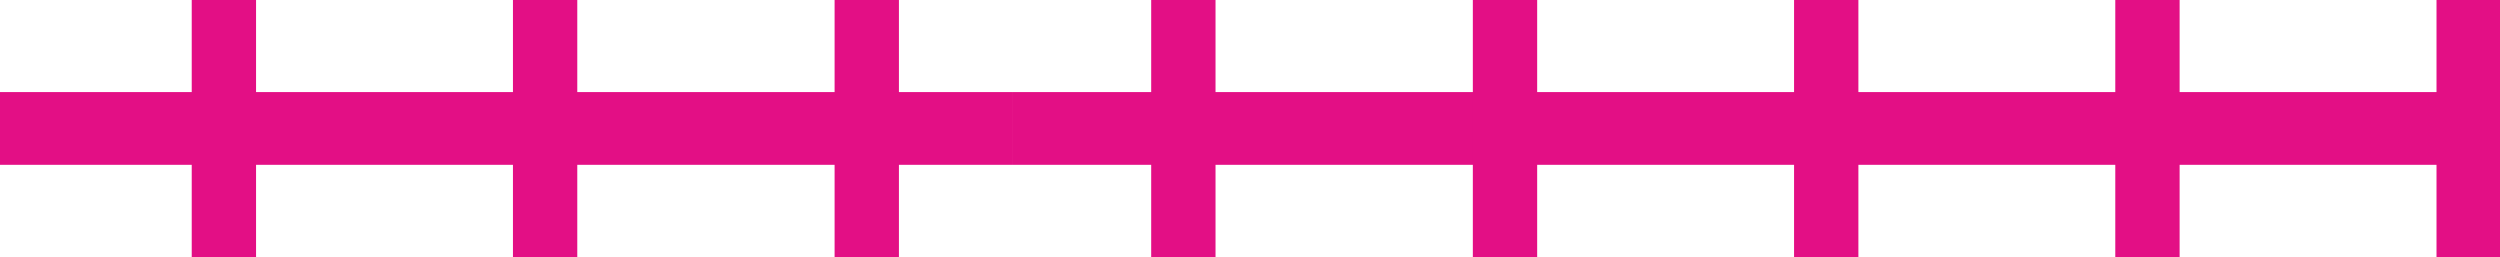 <?xml version="1.0" encoding="UTF-8"?>
<svg id="Layer_1" data-name="Layer 1" xmlns="http://www.w3.org/2000/svg" viewBox="0 0 59.46 6.12">
  <defs>
    <style>
      .cls-1 {
        fill: #e30f85;
      }
    </style>
  </defs>
  <rect class="cls-1" y="2.19" width="24.07" height="1.73"/>
  <path class="cls-1" d="M4.56,6.12h1.53V0h-1.53v6.12ZM12.2,6.12h1.53V0h-1.53v6.12ZM19.85,6.12h1.53V0h-1.53v6.12Z"/>
  <rect class="cls-1" x="24.07" y="2.19" width="35.39" height="1.73"/>
  <path class="cls-1" d="M27.38,6.12h1.53V0h-1.53v6.12ZM35.03,6.12h1.53V0h-1.53v6.12Z"/>
  <path class="cls-1" d="M42.67,6.12h1.53V0h-1.53v6.12ZM50.31,6.12h1.53V0h-1.53v6.12ZM57.95,6.12h1.51V0h-1.51v6.12Z"/>
</svg>
